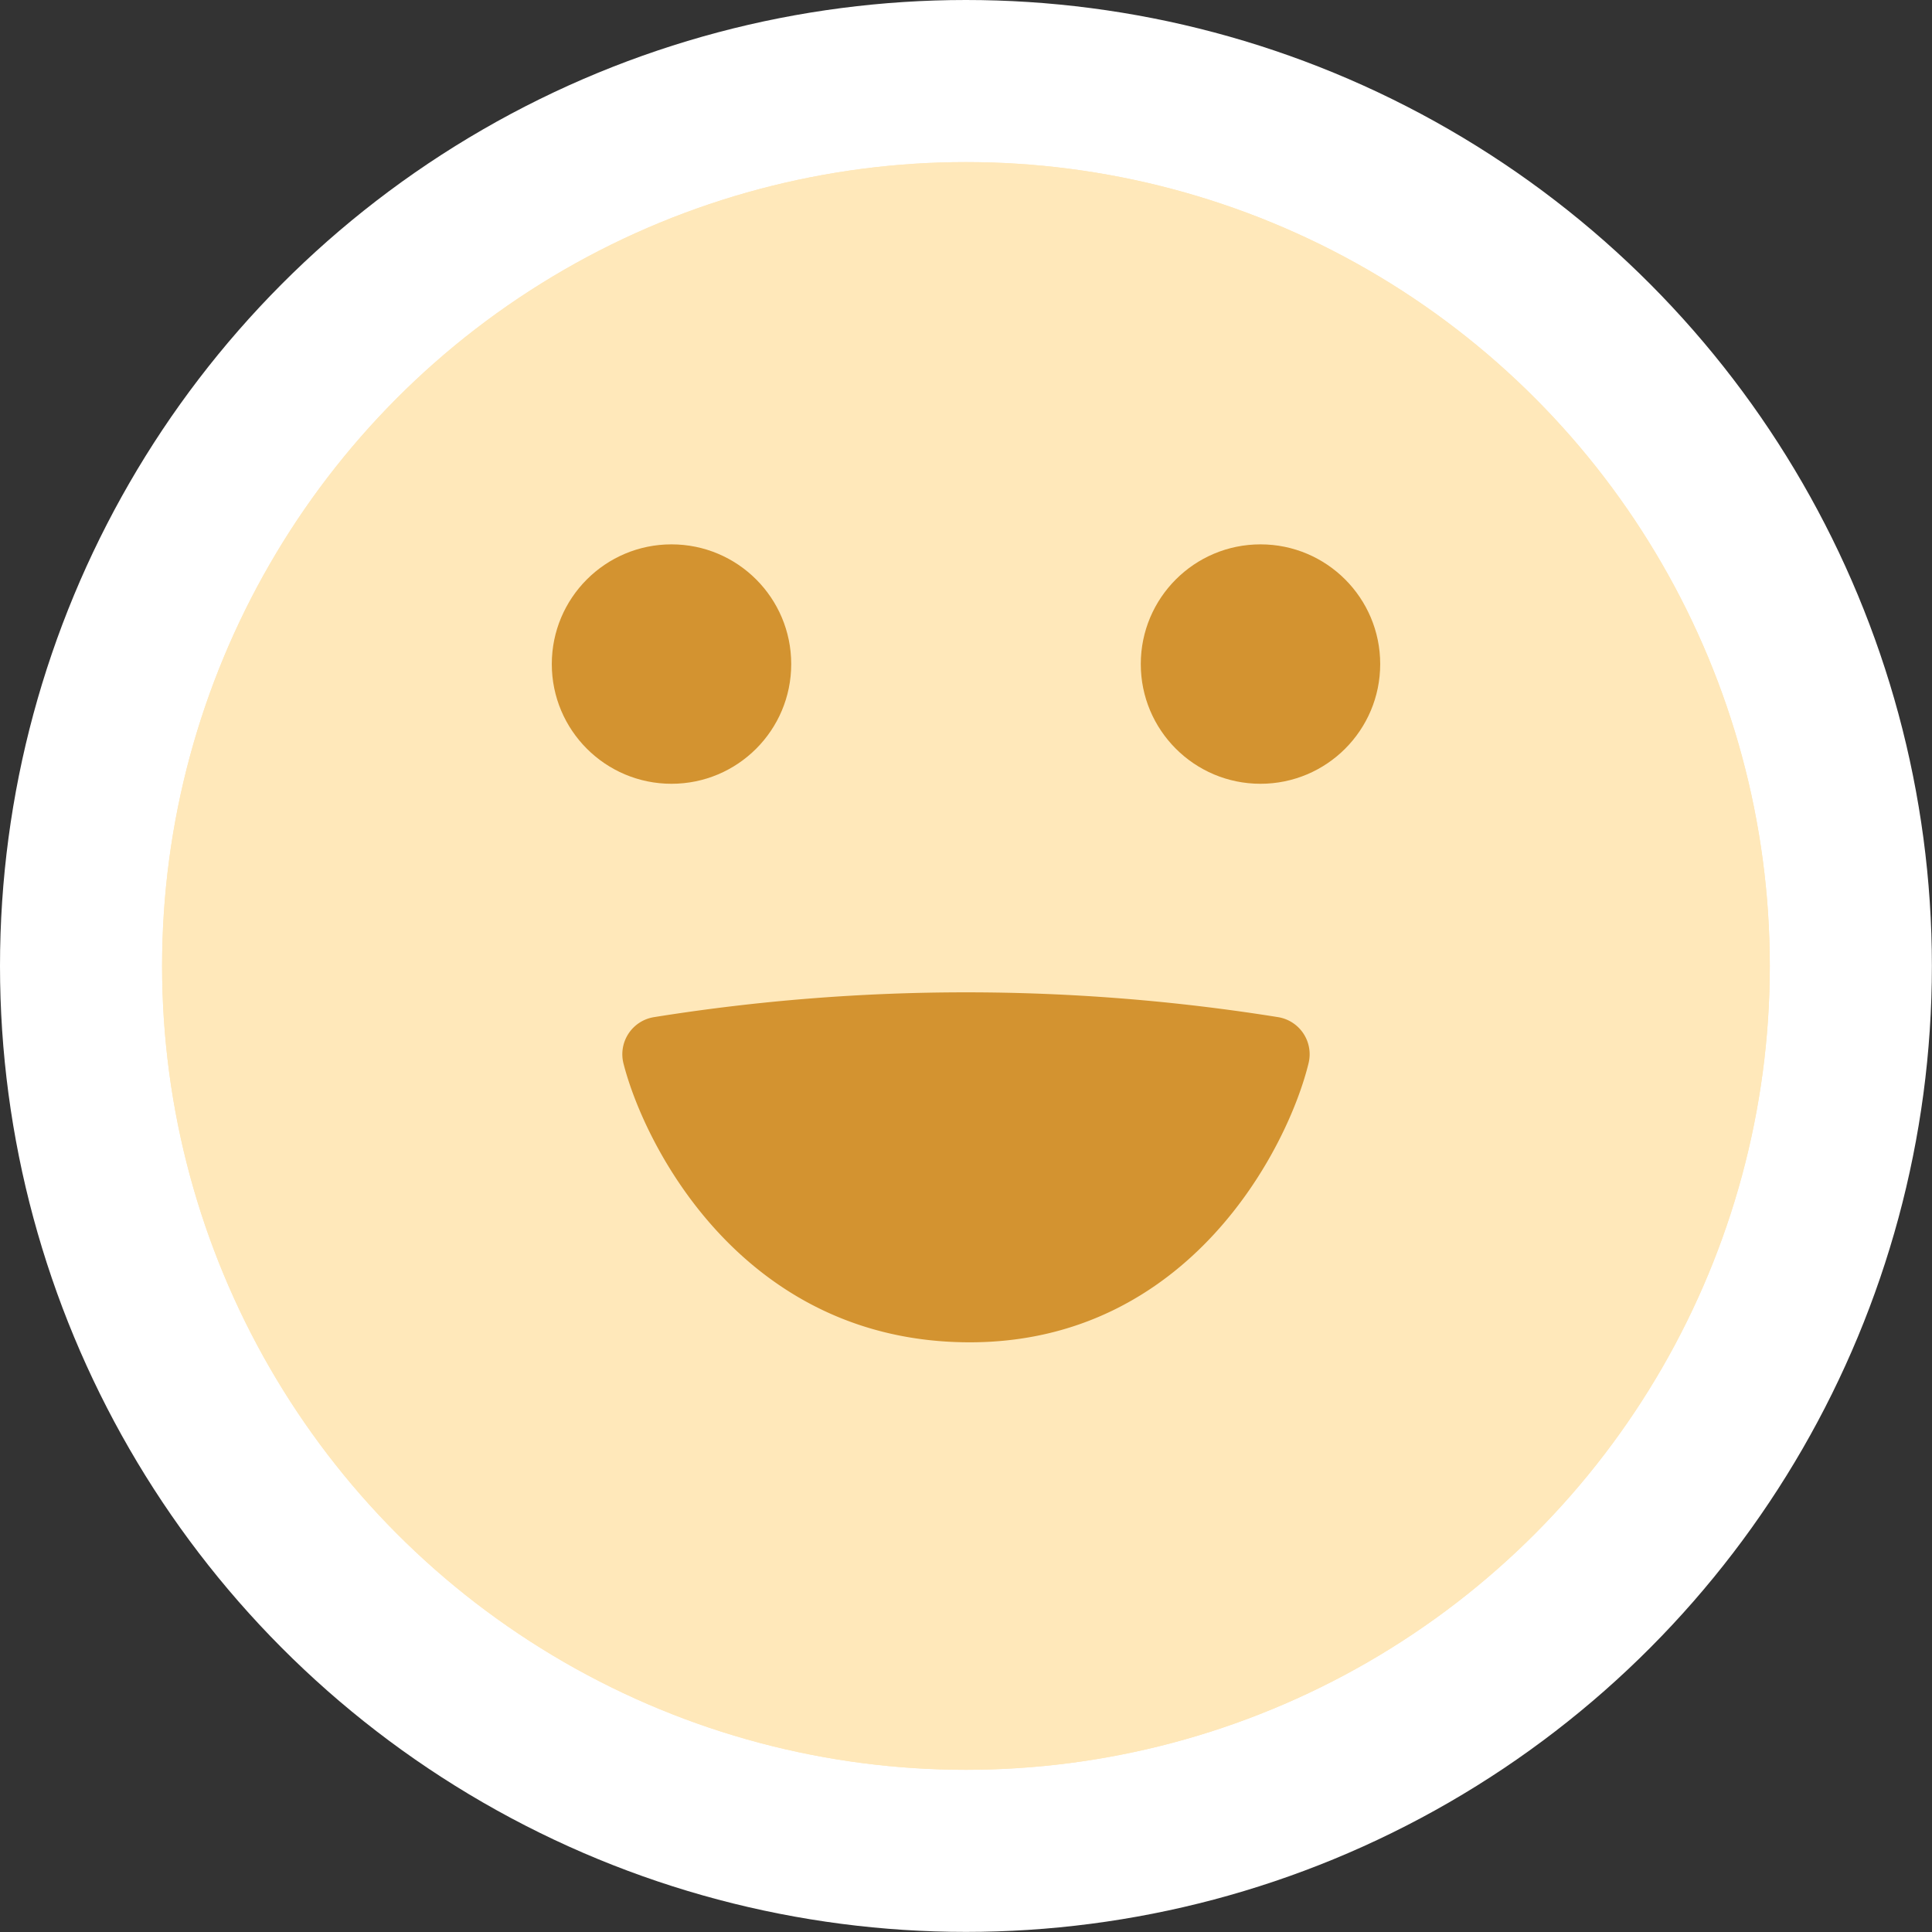 <?xml version="1.0" encoding="UTF-8"?> <svg xmlns="http://www.w3.org/2000/svg" id="Capa_1" data-name="Capa 1" viewBox="0 0 189.63 189.63"><rect x="0" y="0" width="189.63" height="189.63" fill="#333333" stroke="none"/> <defs> <style>.cls-1{fill:#fff;}.cls-2{fill:#ffe8ba;}.cls-3,.cls-4{fill:#d39330;}.cls-3{stroke:#d39330;stroke-linecap:round;stroke-linejoin:round;stroke-width:0.5px;}</style> </defs> <title>emojis</title> <circle class="cls-1" cx="94.81" cy="94.81" r="94.81"></circle> <circle class="cls-2" cx="94.81" cy="94.81" r="78.9"></circle> <circle class="cls-2" cx="94.81" cy="94.81" r="78.9"></circle> <path class="cls-3" d="M125.4,100.08h0a193.63,193.63,0,0,0-61.16,0h0a3.44,3.44,0,0,0-2.8,4.25c2.09,8.18,11.77,27.17,33.75,27.17,21.41,0,31-19,33-27.18A3.44,3.44,0,0,0,125.4,100.08Z"></path> <circle class="cls-4" cx="65.91" cy="65.18" r="11.75"></circle> <circle class="cls-4" cx="123.72" cy="65.18" r="11.75"></circle> </svg> 